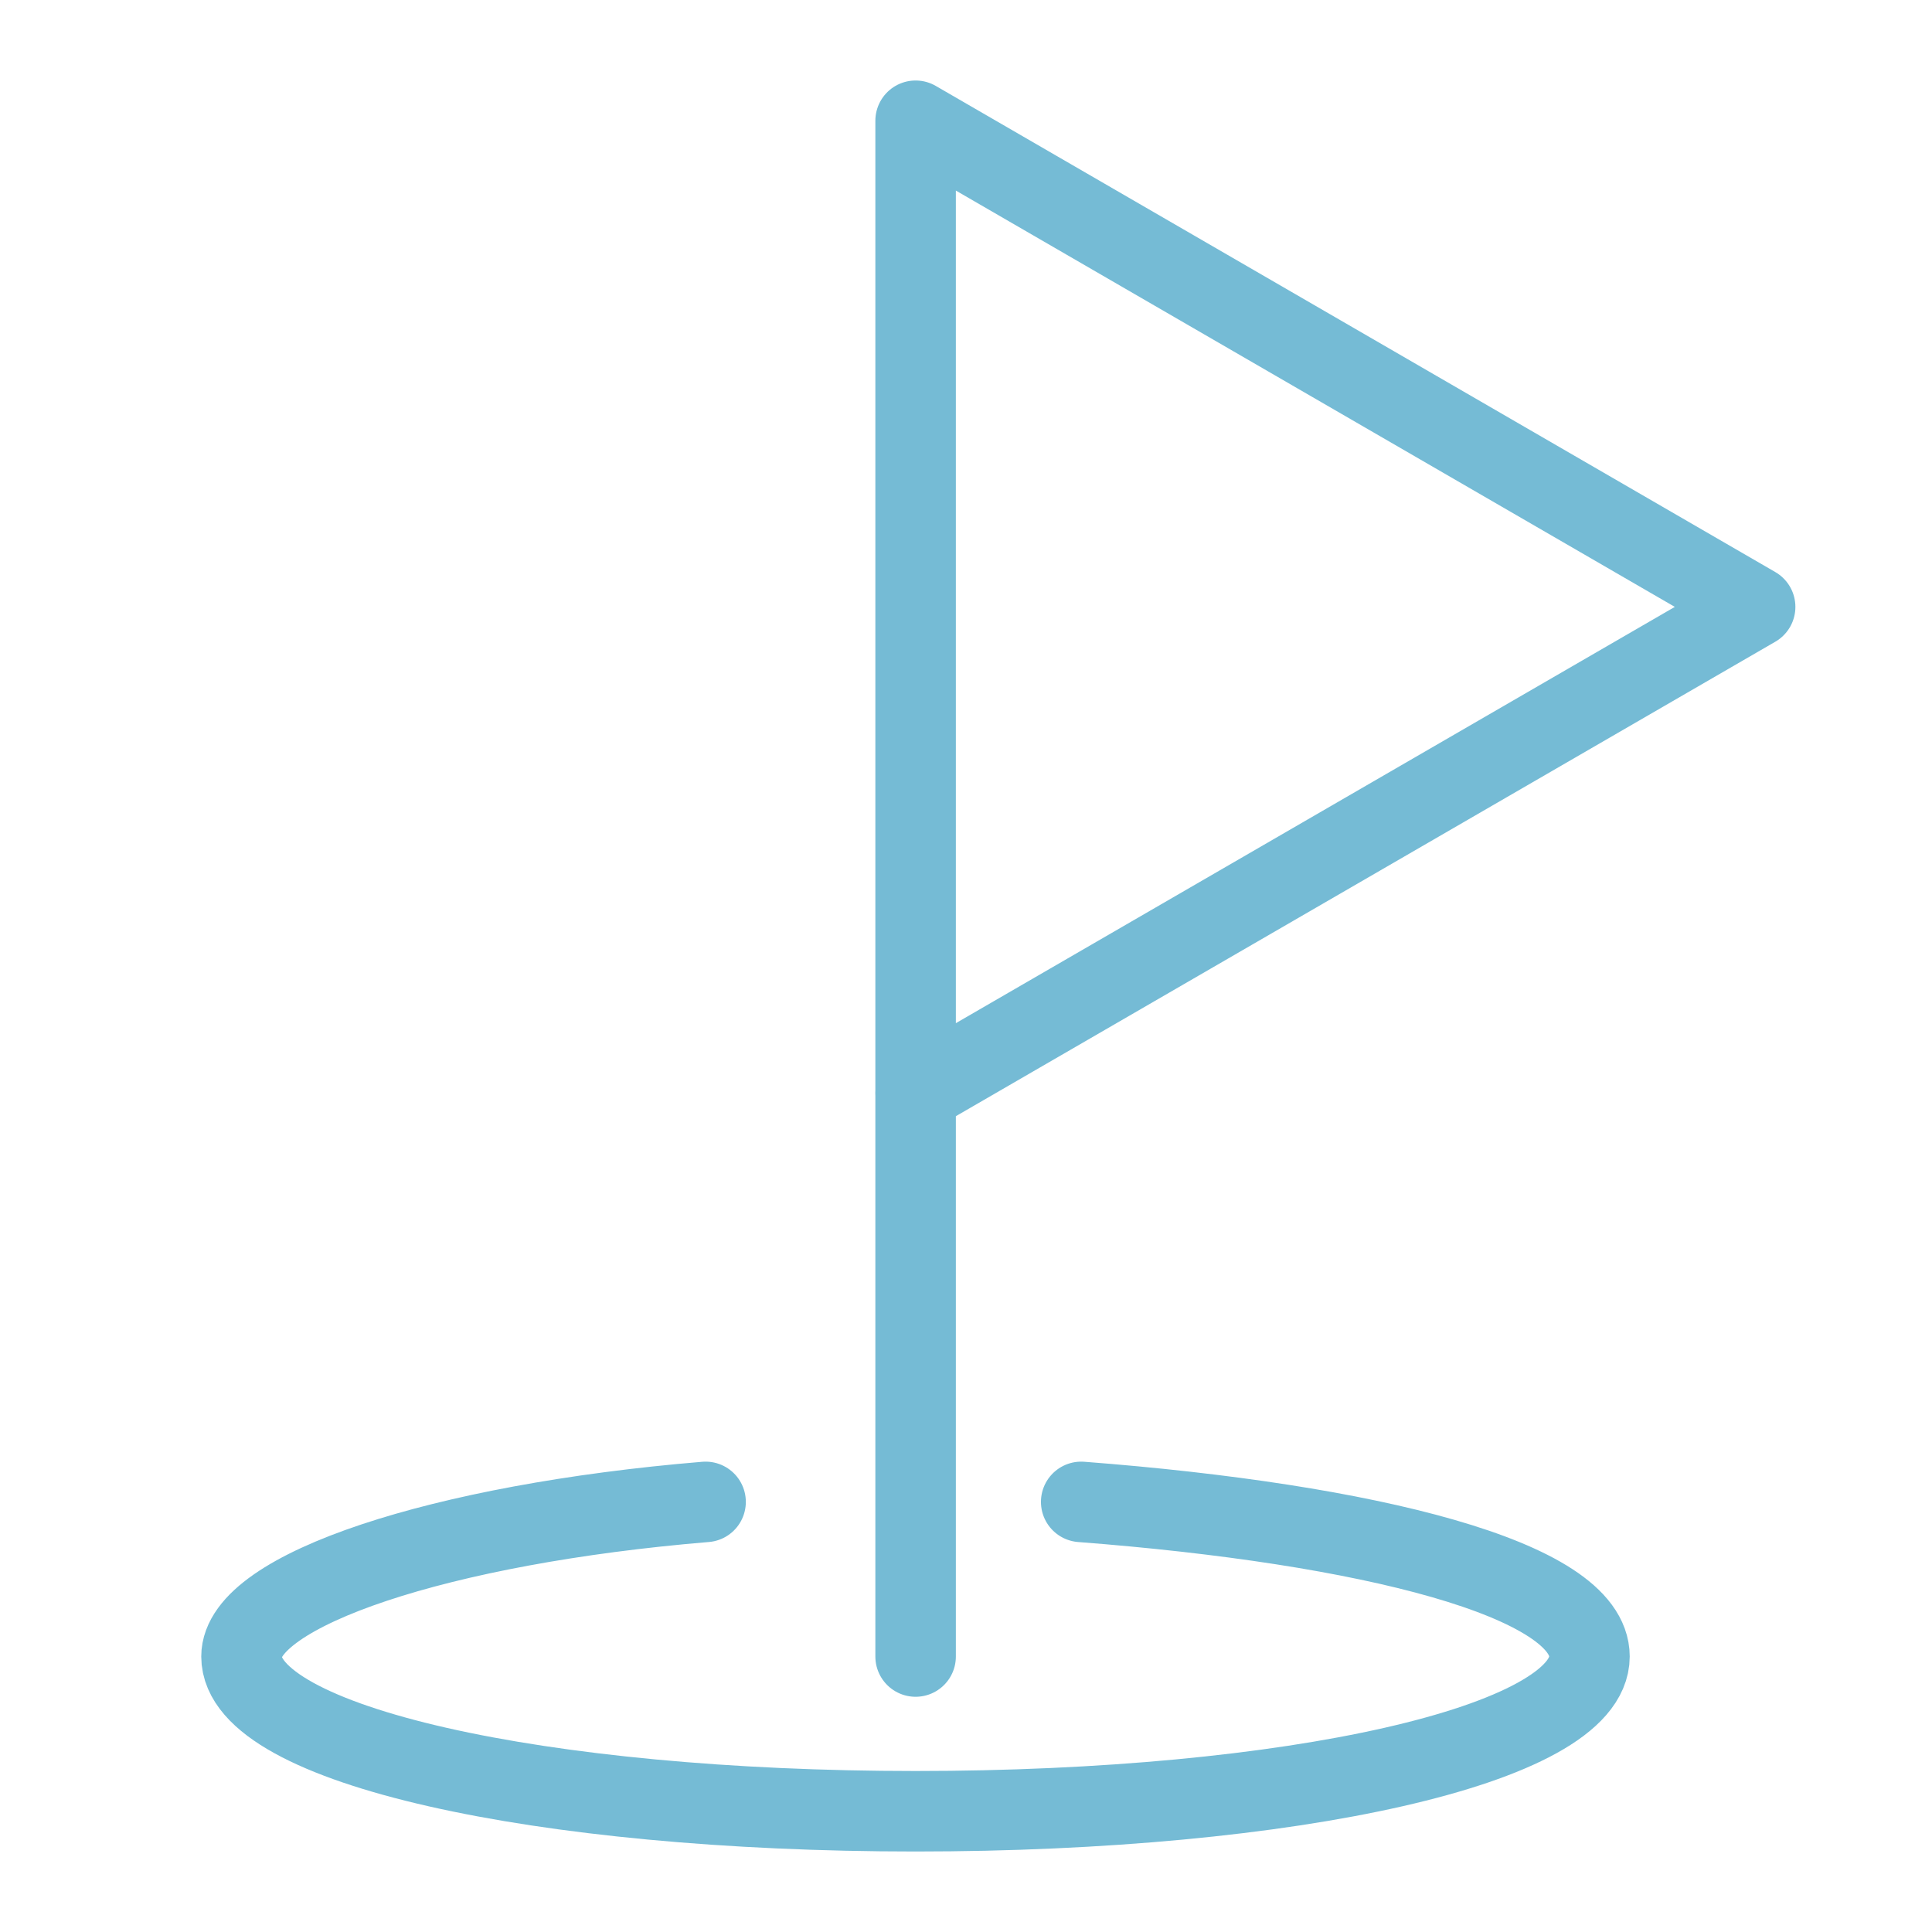 <svg width="24" height="24" fill="none" xmlns="http://www.w3.org/2000/svg"><path d="M13.431 18.657c3.569.274 6.314.96 6.314 1.921 0 1.099-3.706 1.922-8.372 1.922C6.706 22.5 3 21.677 3 20.578c0-.823 2.47-1.647 5.765-1.921m2.608-5.079l10.43-6.039L11.374 1.5v19.078" stroke="#75BBD5" stroke-miterlimit="10" stroke-linecap="round" stroke-linejoin="round"/></svg>